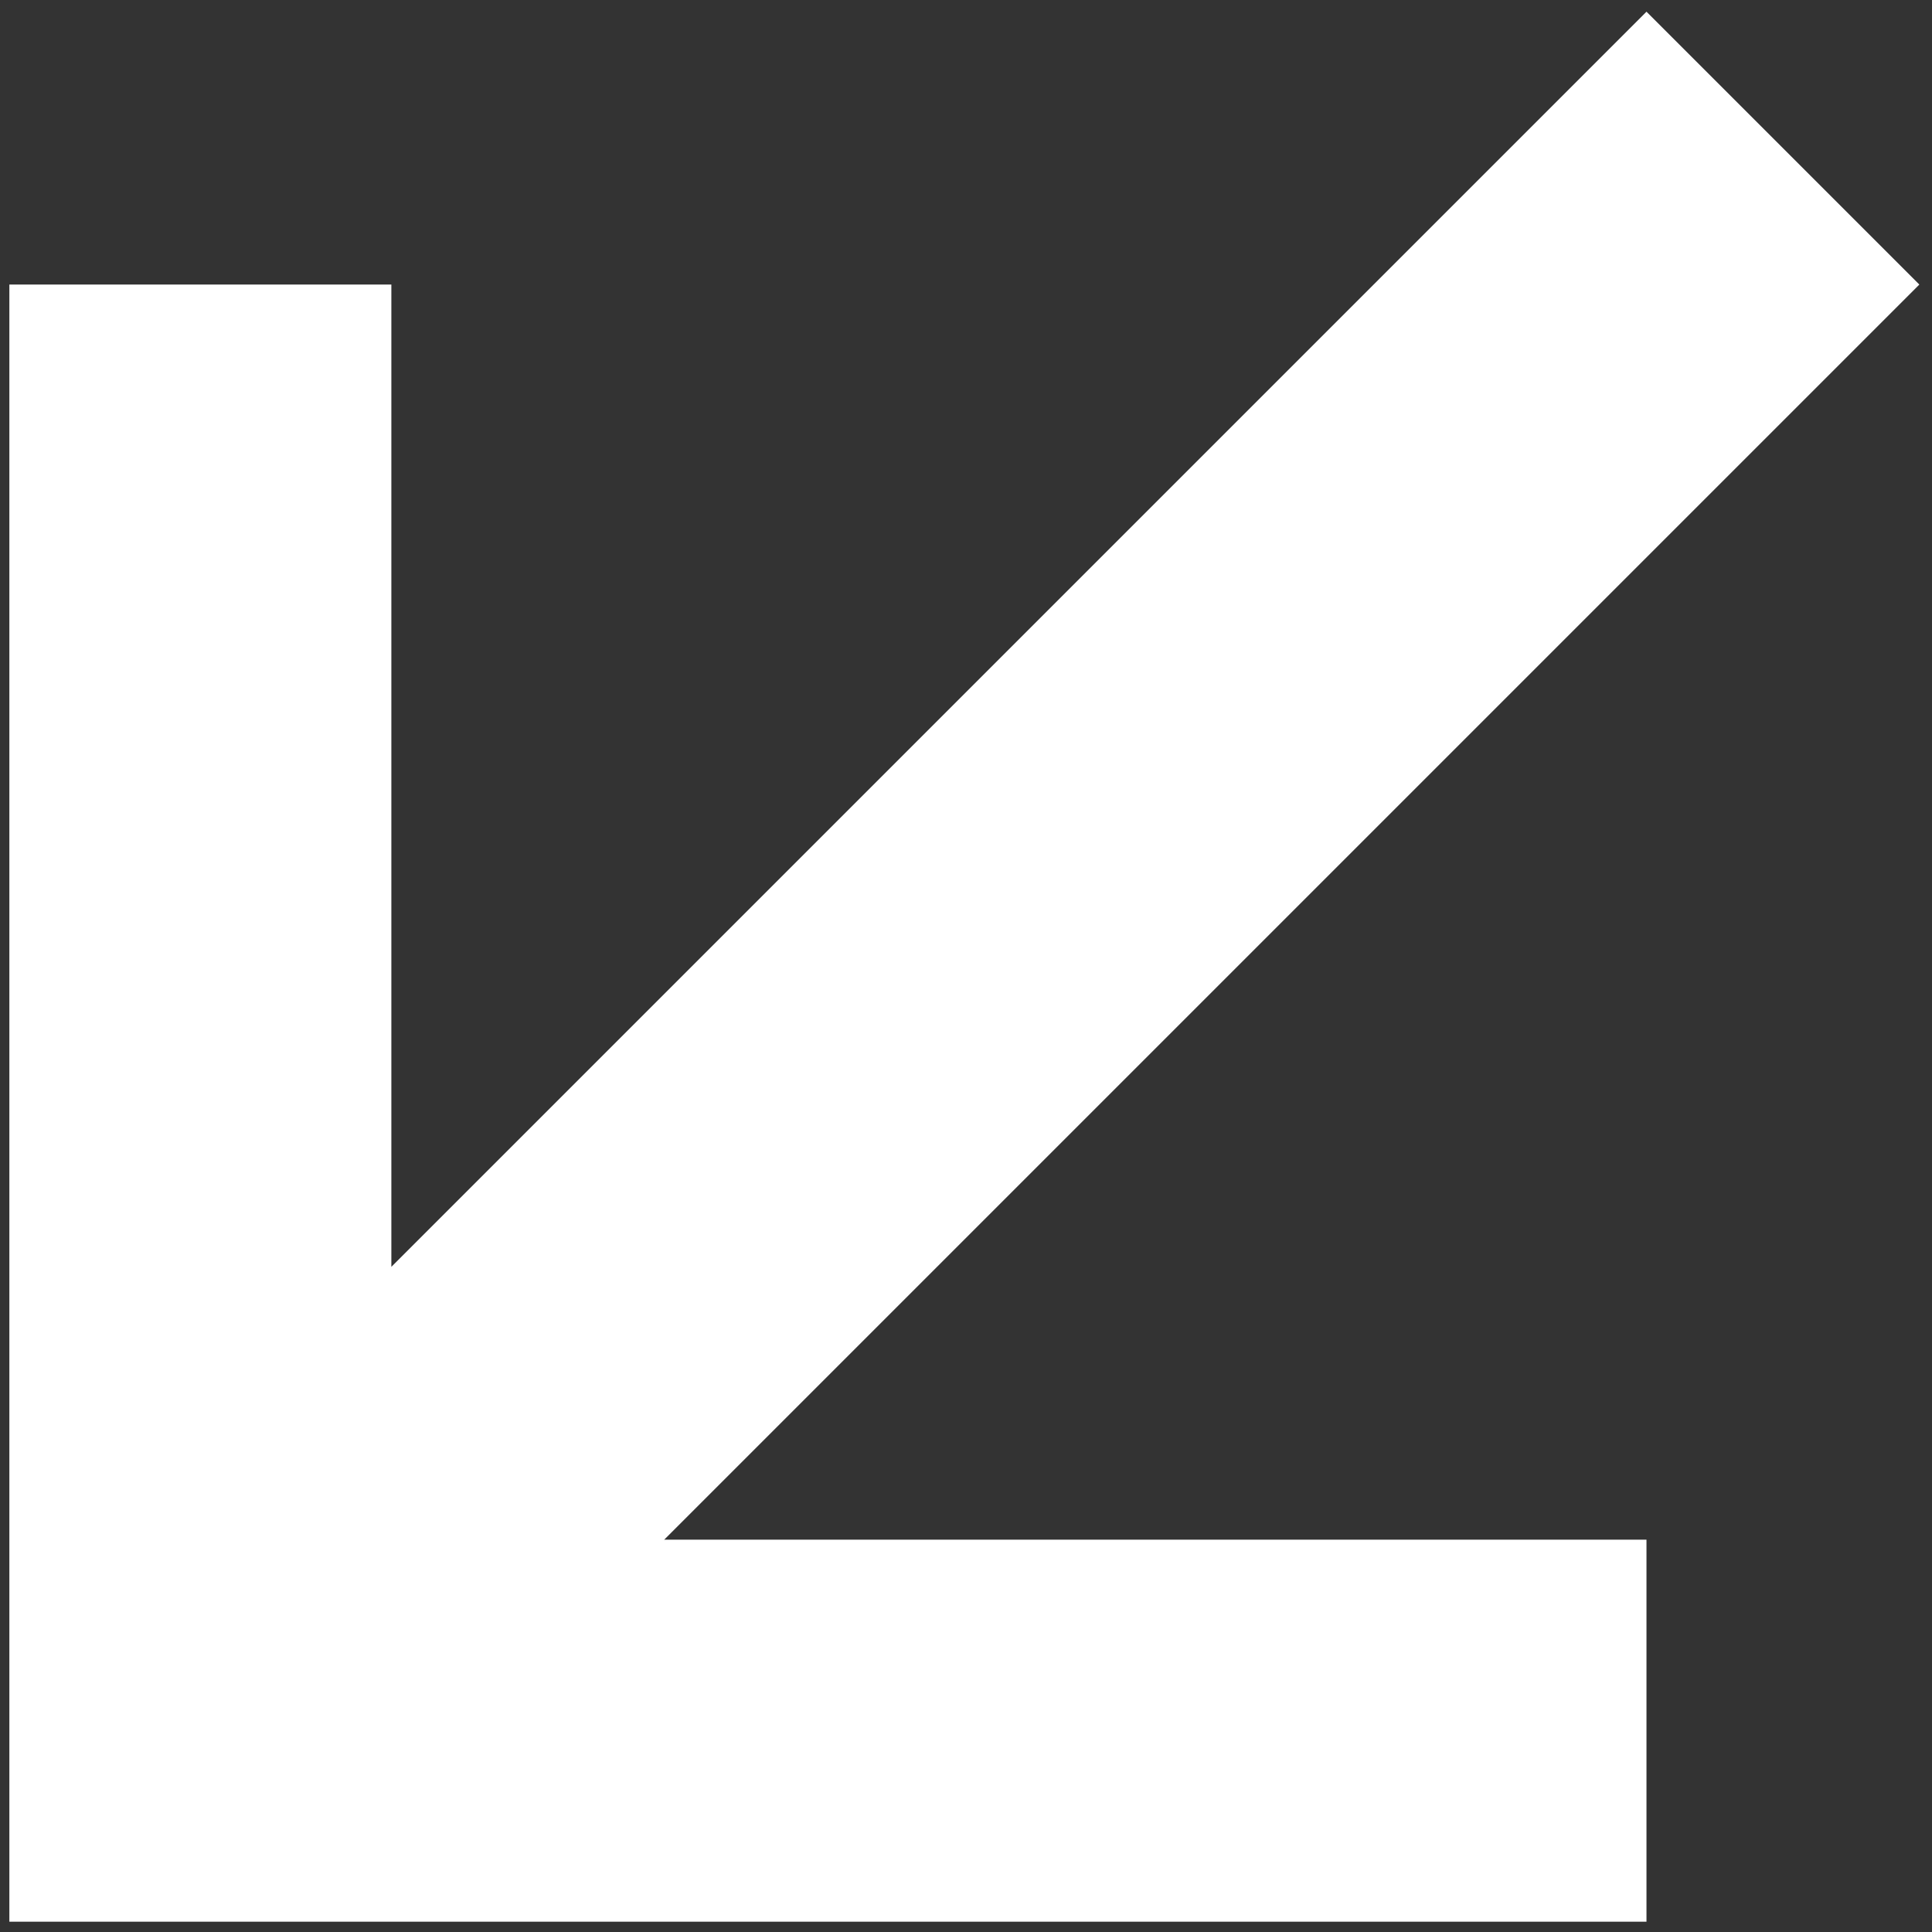 <?xml version="1.0" encoding="UTF-8"?> <svg xmlns="http://www.w3.org/2000/svg" width="148" height="148" viewBox="0 0 148 148" fill="none"><rect x="0" y="0" width="148" height="148" fill="#333333" stroke="none"/><path d="M0.717 147.209V21.798L29.98 21.798L29.98 97.044L126.128 0.896L147.03 21.798L50.881 117.946L126.128 117.946L126.128 147.209H0.717Z" fill="white"></path></svg> 
